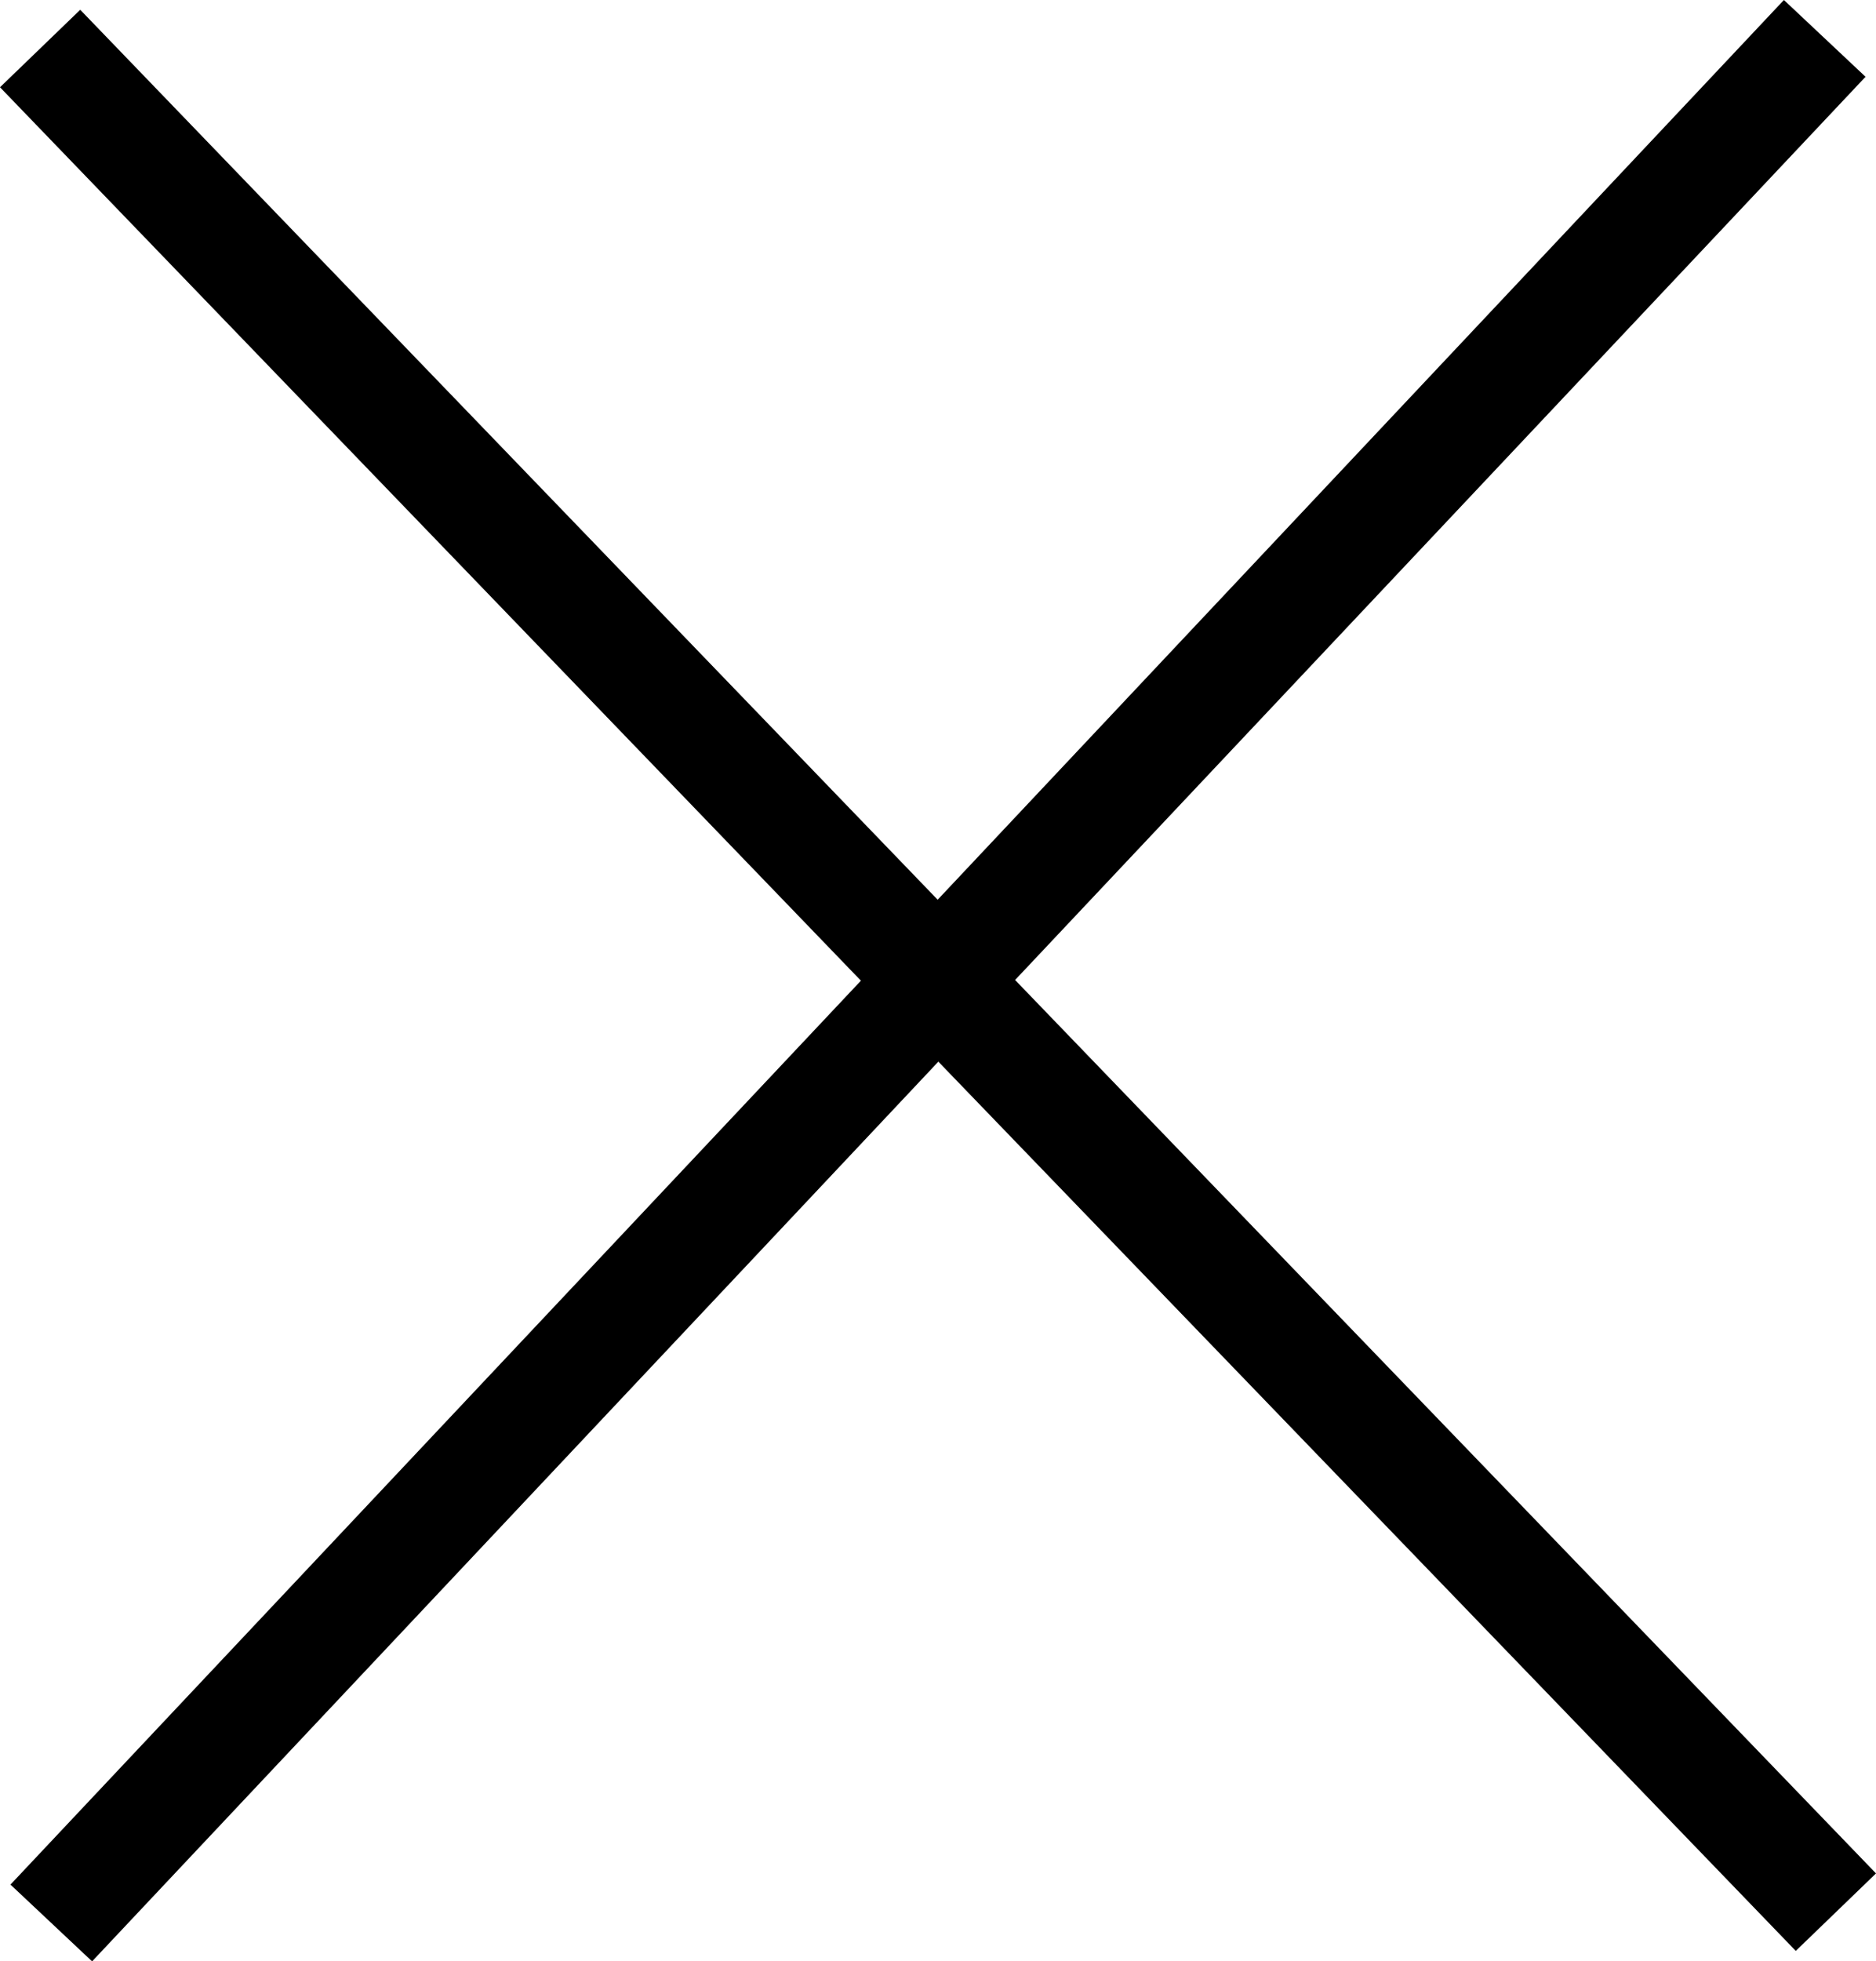 <?xml version="1.0" encoding="utf-8"?>
<!-- Generator: Adobe Illustrator 22.1.0, SVG Export Plug-In . SVG Version: 6.00 Build 0)  -->
<svg version="1.1" id="Layer_1" xmlns="http://www.w3.org/2000/svg" xmlns:xlink="http://www.w3.org/1999/xlink" x="0px" y="0px"
	 viewBox="0 0 268.9 281" style="enable-background:new 0 0 268.9 281;" xml:space="preserve">
<polygon points="268.9,268.4 145.5,140.4 267.4,11 255.7,0 134.4,128.9 11.5,1.4 0,12.5 123.4,140.5 1.5,270 13.2,281 134.5,152.1 
	257.4,279.5 "/>
</svg>
